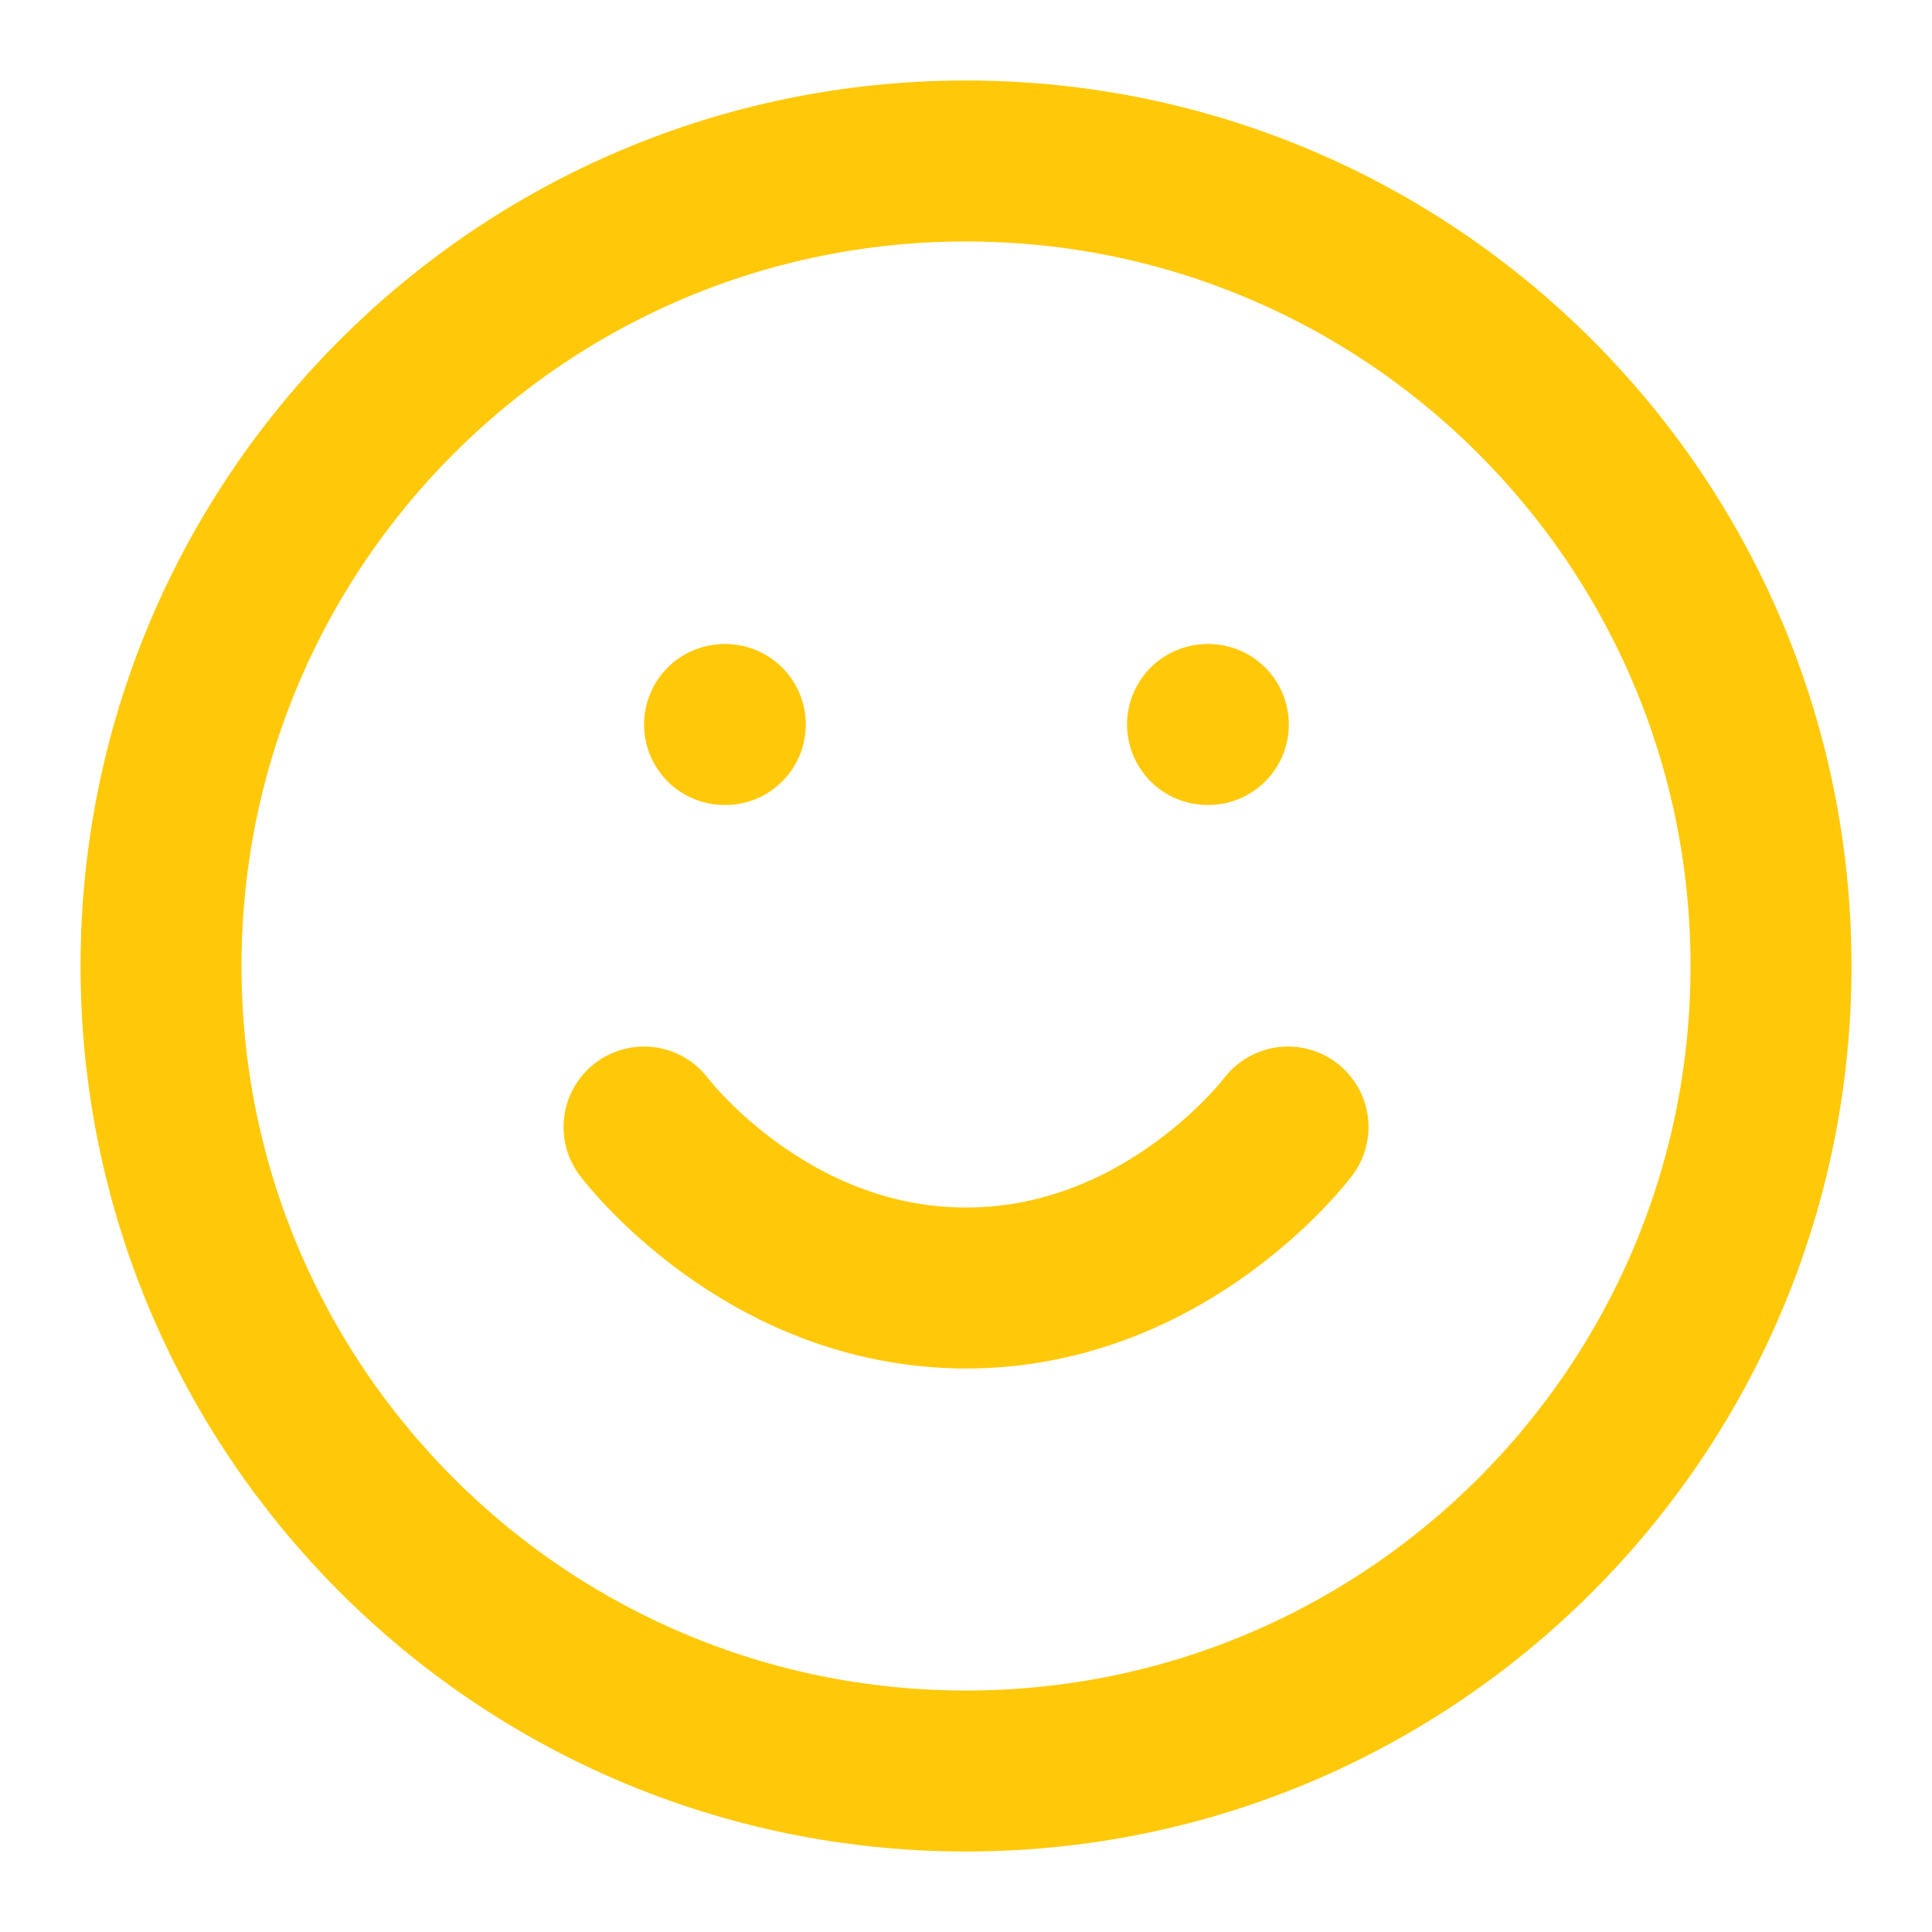 <?xml version="1.0" encoding="UTF-8"?> <svg xmlns="http://www.w3.org/2000/svg" width="40" height="40" viewBox="0 0 40 40" fill="none"><path d="M13.334 23.334C13.334 23.334 15.834 26.667 20.001 26.667C24.167 26.667 26.667 23.334 26.667 23.334M15.001 15H15.017M25.001 15H25.017M36.667 20C36.667 29.205 29.205 36.667 20.001 36.667C10.796 36.667 3.334 29.205 3.334 20C3.334 10.795 10.796 3.333 20.001 3.333C29.205 3.333 36.667 10.795 36.667 20Z" stroke="#FFC909" stroke-width="3.333" stroke-linecap="round" stroke-linejoin="round"></path></svg> 